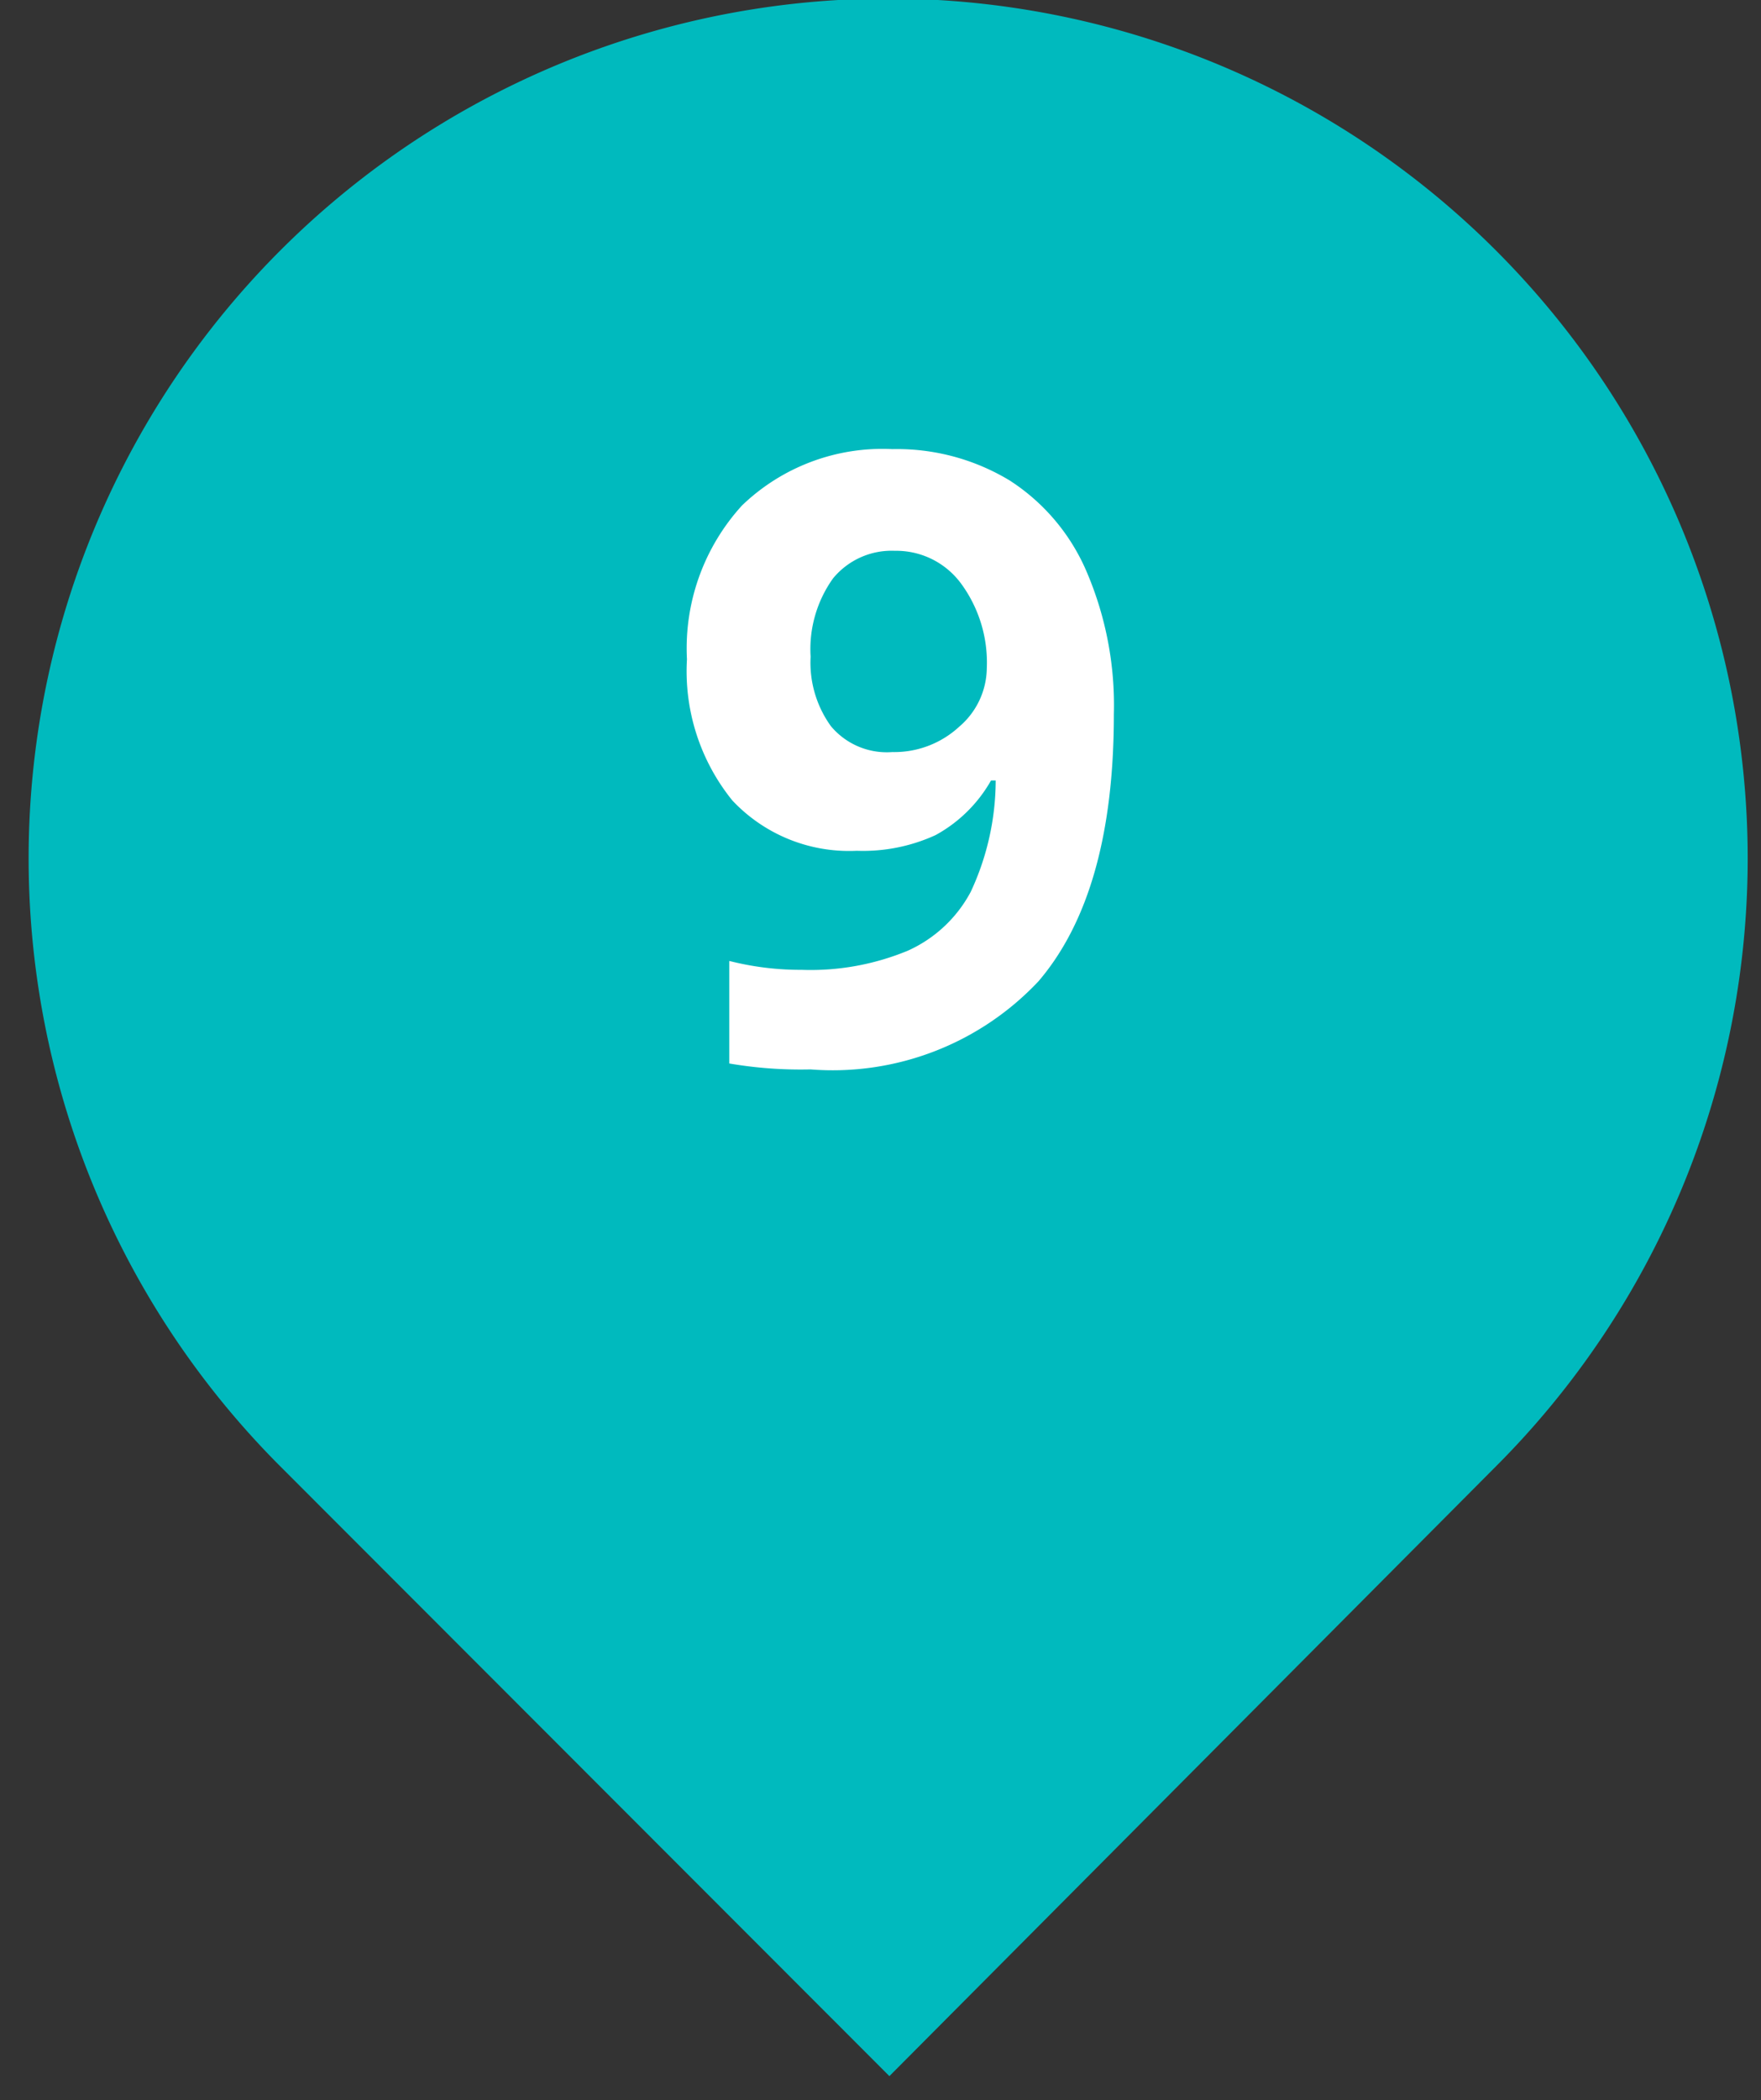 <svg id="Layer_1" data-name="Layer 1" xmlns="http://www.w3.org/2000/svg" viewBox="0 0 41.58 49.57"><rect x="0" y="0" width="41.58" height="49.57" fill="#333333" stroke="none"/><defs><style>.cls-1{fill:#00babe;}.cls-2{fill:#fff;}</style></defs><title>marker-teal copy 5</title><path class="cls-1" d="M35.32,5.91a20.29,20.29,0,0,0-28.7,28.7L21,49,35.32,34.61A20.29,20.29,0,0,0,35.32,5.91Z"/><path class="cls-2" d="M26.3,16.86q0,4.22-1.78,6.3a6.67,6.67,0,0,1-5.38,2.08,10,10,0,0,1-1.92-.14V22.68a6.85,6.85,0,0,0,1.71.21,6,6,0,0,0,2.5-.45,3.14,3.14,0,0,0,1.49-1.39,6.24,6.24,0,0,0,.59-2.63H23.4a3.35,3.35,0,0,1-1.31,1.29,4.11,4.11,0,0,1-1.86.37,3.78,3.78,0,0,1-2.94-1.19,4.85,4.85,0,0,1-1.07-3.33,5,5,0,0,1,1.3-3.63,4.78,4.78,0,0,1,3.55-1.33,5.14,5.14,0,0,1,2.77.74,4.8,4.8,0,0,1,1.82,2.16A8,8,0,0,1,26.3,16.86ZM21.13,13a1.79,1.79,0,0,0-1.46.65,2.87,2.87,0,0,0-.53,1.85,2.56,2.56,0,0,0,.48,1.64,1.72,1.72,0,0,0,1.45.61,2.26,2.26,0,0,0,1.58-.6,1.84,1.84,0,0,0,.65-1.38,3.15,3.15,0,0,0-.61-2A1.9,1.9,0,0,0,21.13,13Z"/></svg>